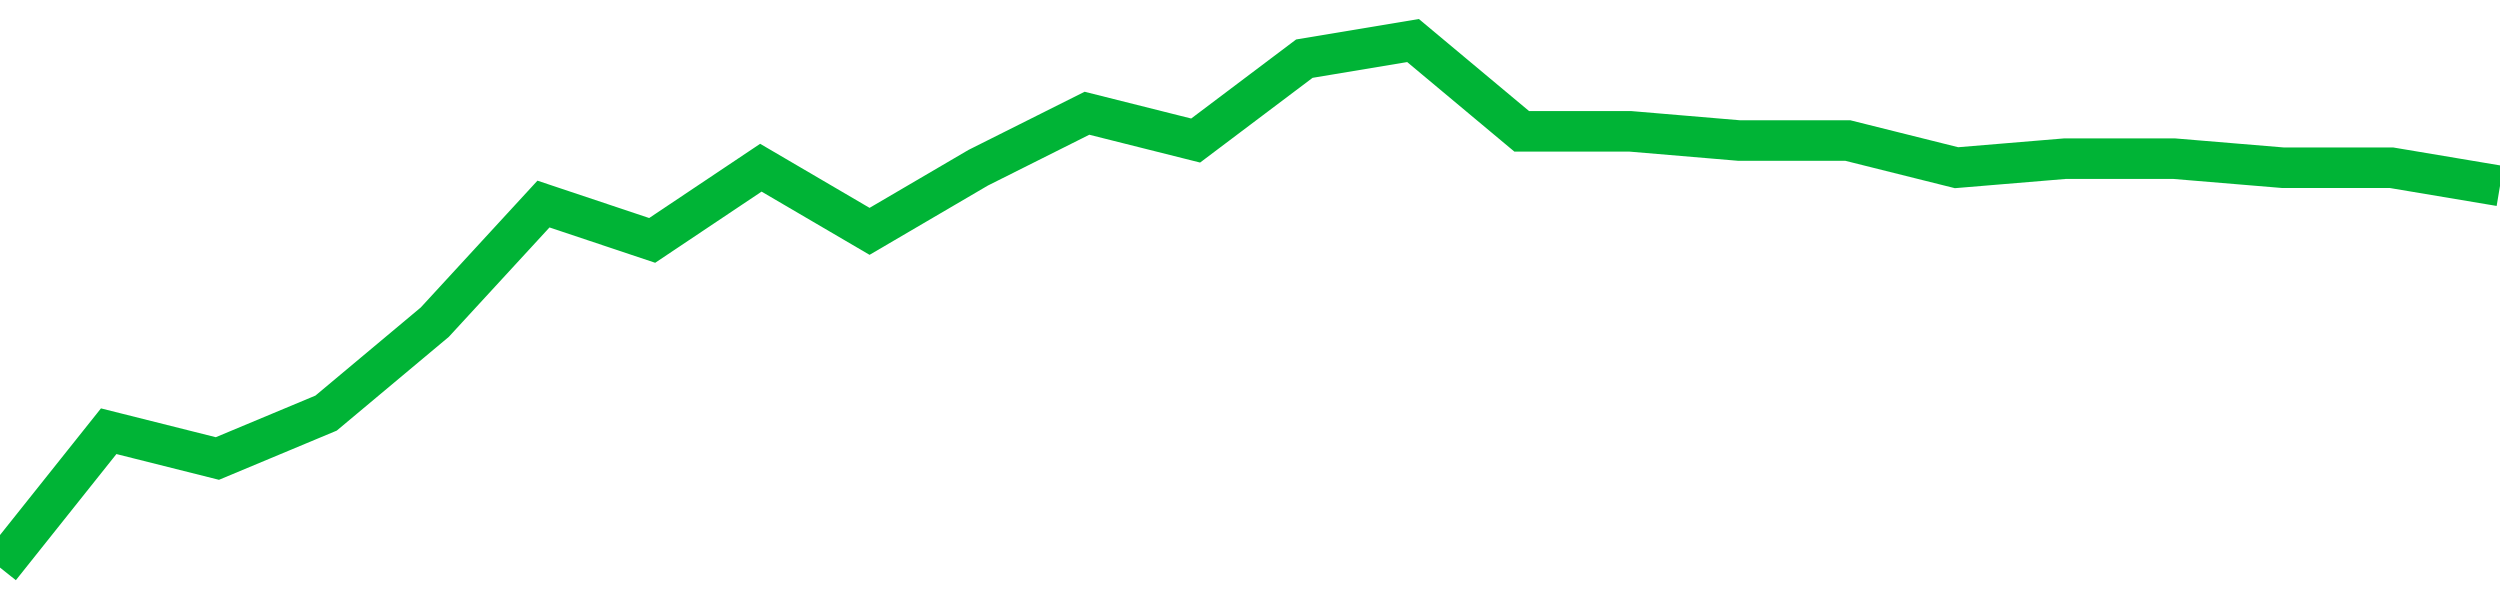 <!-- Generated with https://github.com/jxxe/sparkline/ --><svg viewBox="0 0 185 45" class="sparkline" xmlns="http://www.w3.org/2000/svg"><path class="sparkline--fill" d="M 0 42 L 0 42 L 8.043 31.91 L 16.087 33.93 L 24.13 30.57 L 32.174 23.84 L 40.217 15.1 L 48.261 17.79 L 56.304 12.41 L 64.348 17.12 L 72.391 12.41 L 80.435 8.38 L 88.478 10.4 L 96.522 4.34 L 104.565 3 L 112.609 9.72 L 120.652 9.72 L 128.696 10.4 L 136.739 10.4 L 144.783 12.41 L 152.826 11.74 L 160.87 11.74 L 168.913 12.41 L 176.957 12.41 L 185 13.76 V 45 L 0 45 Z" stroke="none" fill="none" ></path><path class="sparkline--line" d="M 0 42 L 0 42 L 8.043 31.91 L 16.087 33.93 L 24.13 30.57 L 32.174 23.84 L 40.217 15.1 L 48.261 17.79 L 56.304 12.41 L 64.348 17.12 L 72.391 12.41 L 80.435 8.38 L 88.478 10.4 L 96.522 4.34 L 104.565 3 L 112.609 9.72 L 120.652 9.72 L 128.696 10.4 L 136.739 10.4 L 144.783 12.41 L 152.826 11.74 L 160.87 11.74 L 168.913 12.41 L 176.957 12.41 L 185 13.76" fill="none" stroke-width="3" stroke="#00B436" ></path></svg>
